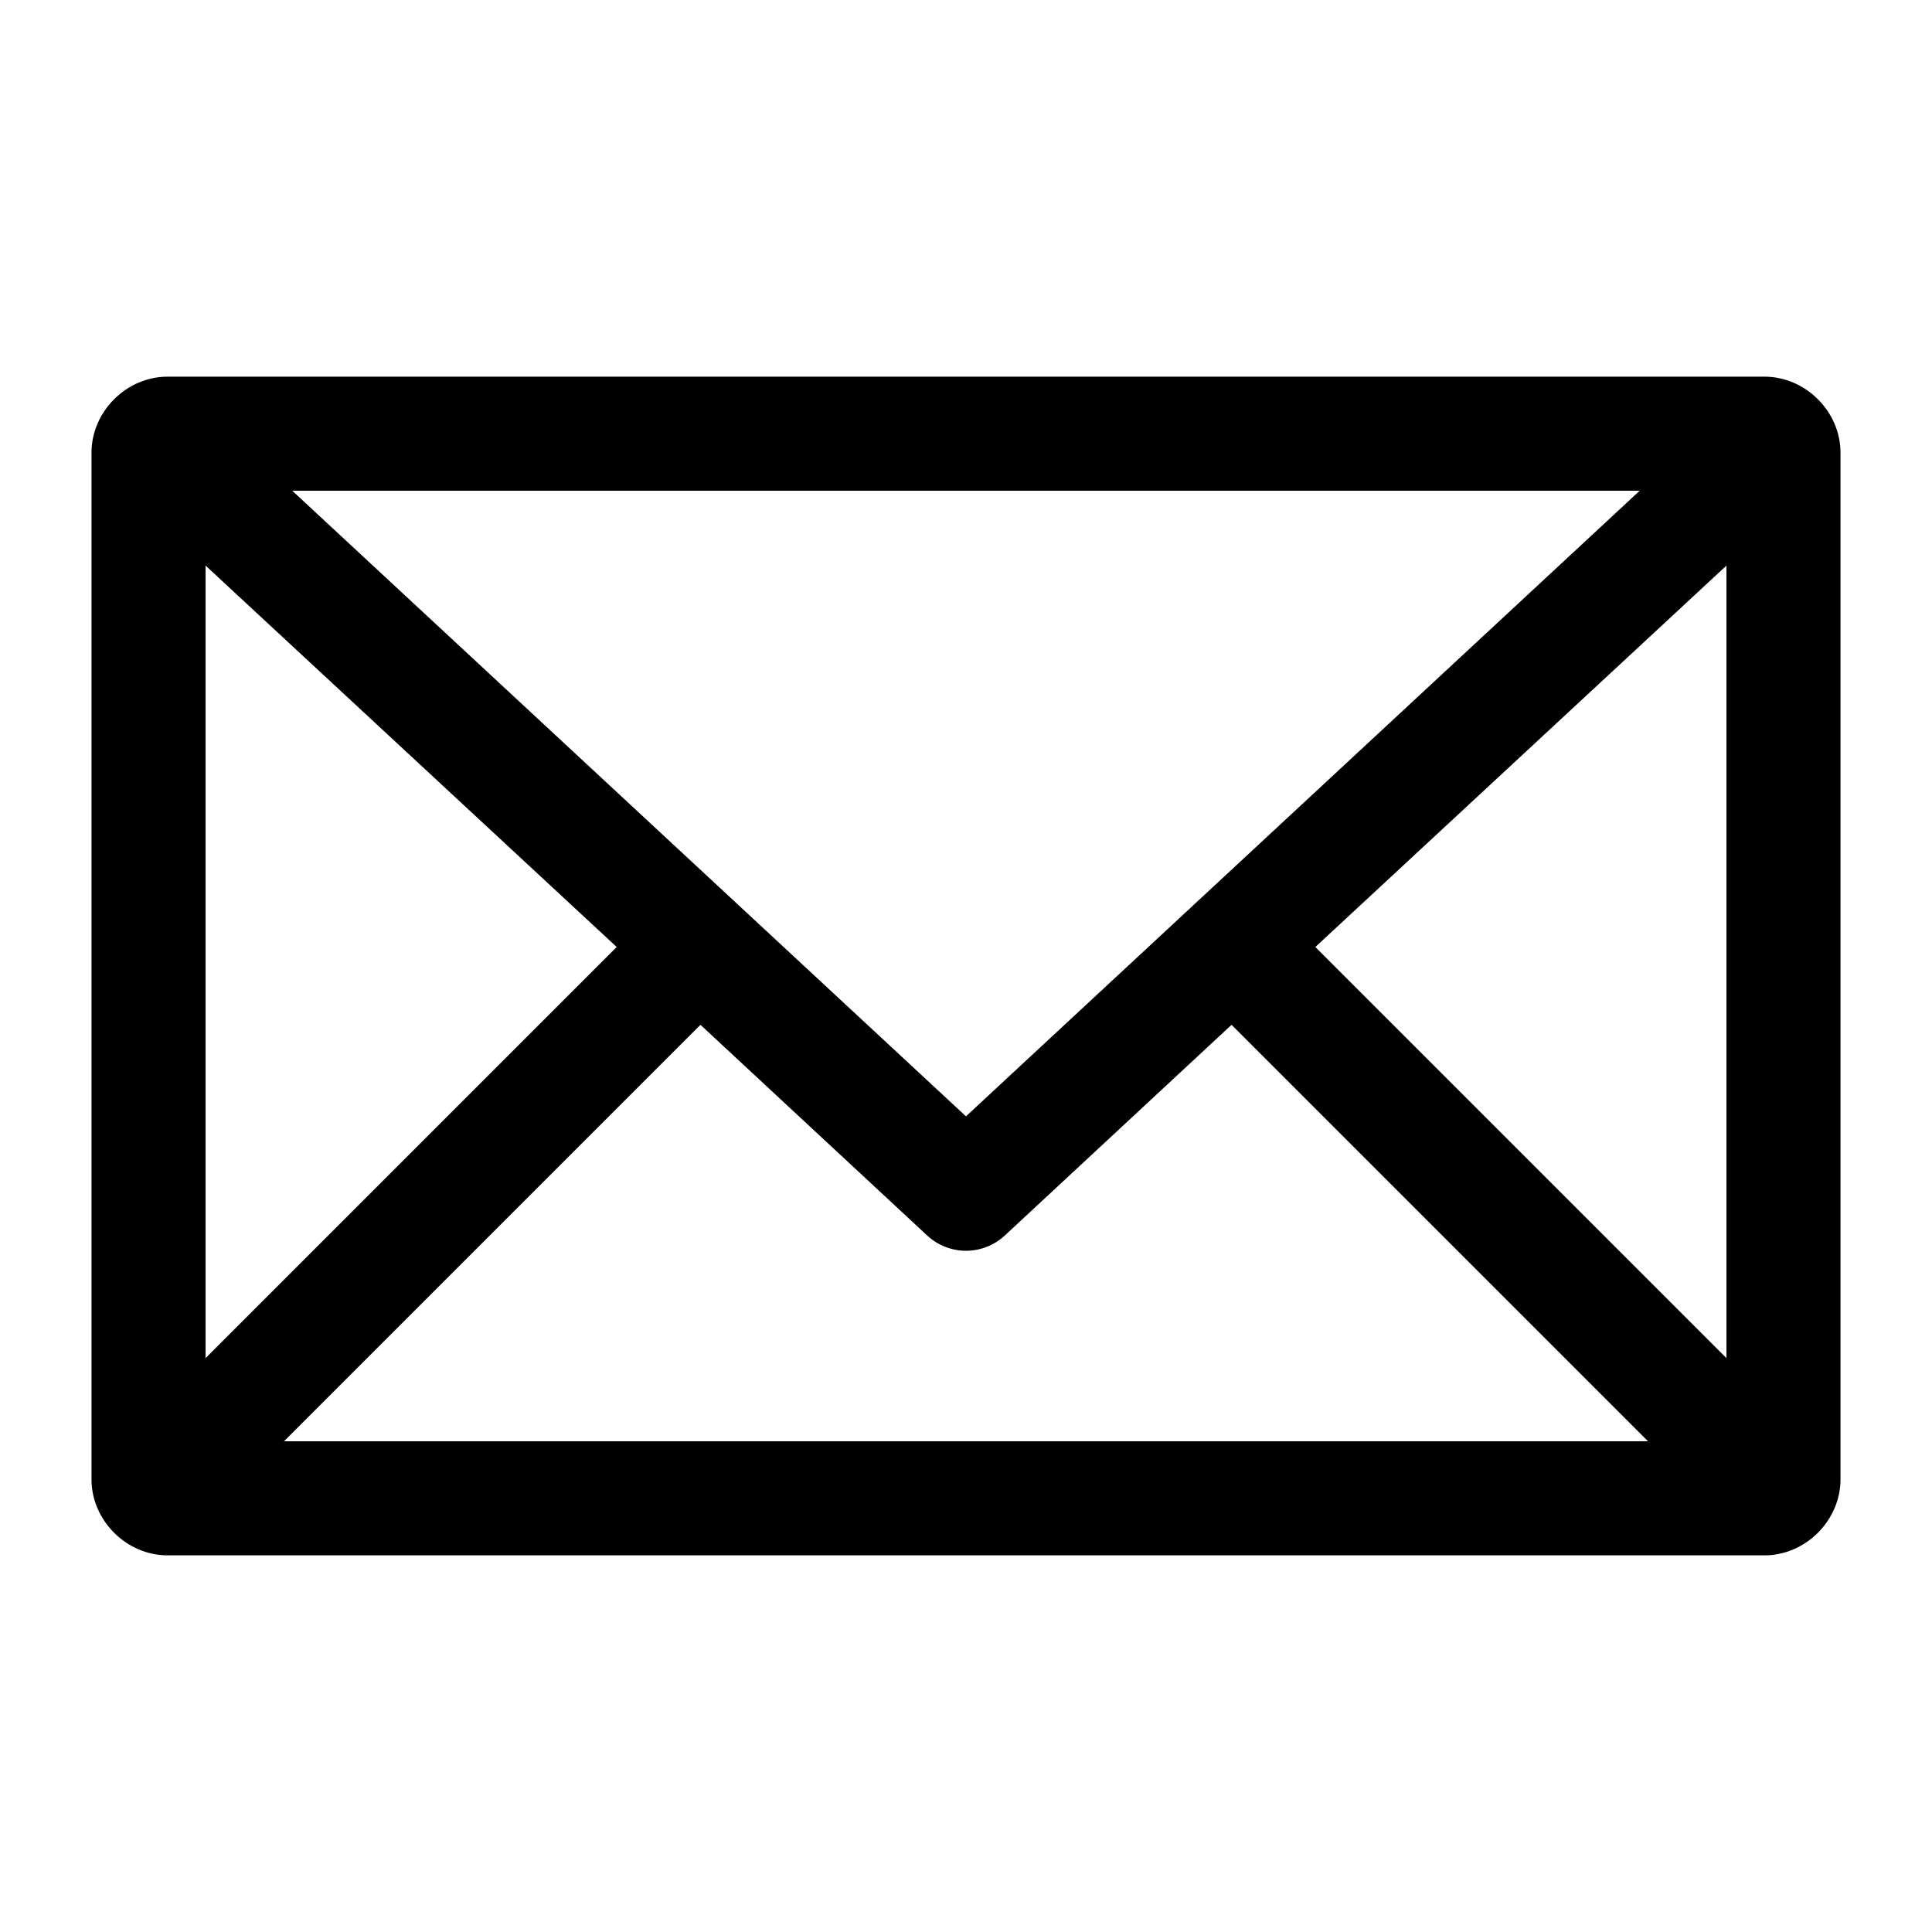 <?xml version="1.0" encoding="UTF-8"?>
<!-- The Best Svg Icon site in the world: iconSvg.co, Visit us! https://iconsvg.co -->
<svg fill="#000000" width="800px" height="800px" version="1.1" viewBox="144 144 512 512" xmlns="http://www.w3.org/2000/svg">
 <path d="m188.4 243.82c-10.902 0-20.152 9.25-20.152 20.152v272.06c0 10.902 9.25 20.152 20.152 20.152h423.2c10.902 0 20.152-9.25 20.152-20.152v-272.06c0-10.902-9.25-20.152-20.152-20.152zm33.062 30.23h357.07l-178.54 165.79-178.54-165.79zm-22.984 19.836 108.95 101.08-108.95 108.95zm403.05 0v210.03l-108.95-108.95zm-271.9 121.7 60.145 55.891-0.004-0.004c2.789 2.566 6.441 3.992 10.234 3.992 3.789 0 7.441-1.426 10.23-3.992l60.145-55.891 110.37 110.37h-361.48l110.37-110.37z"/>
</svg>